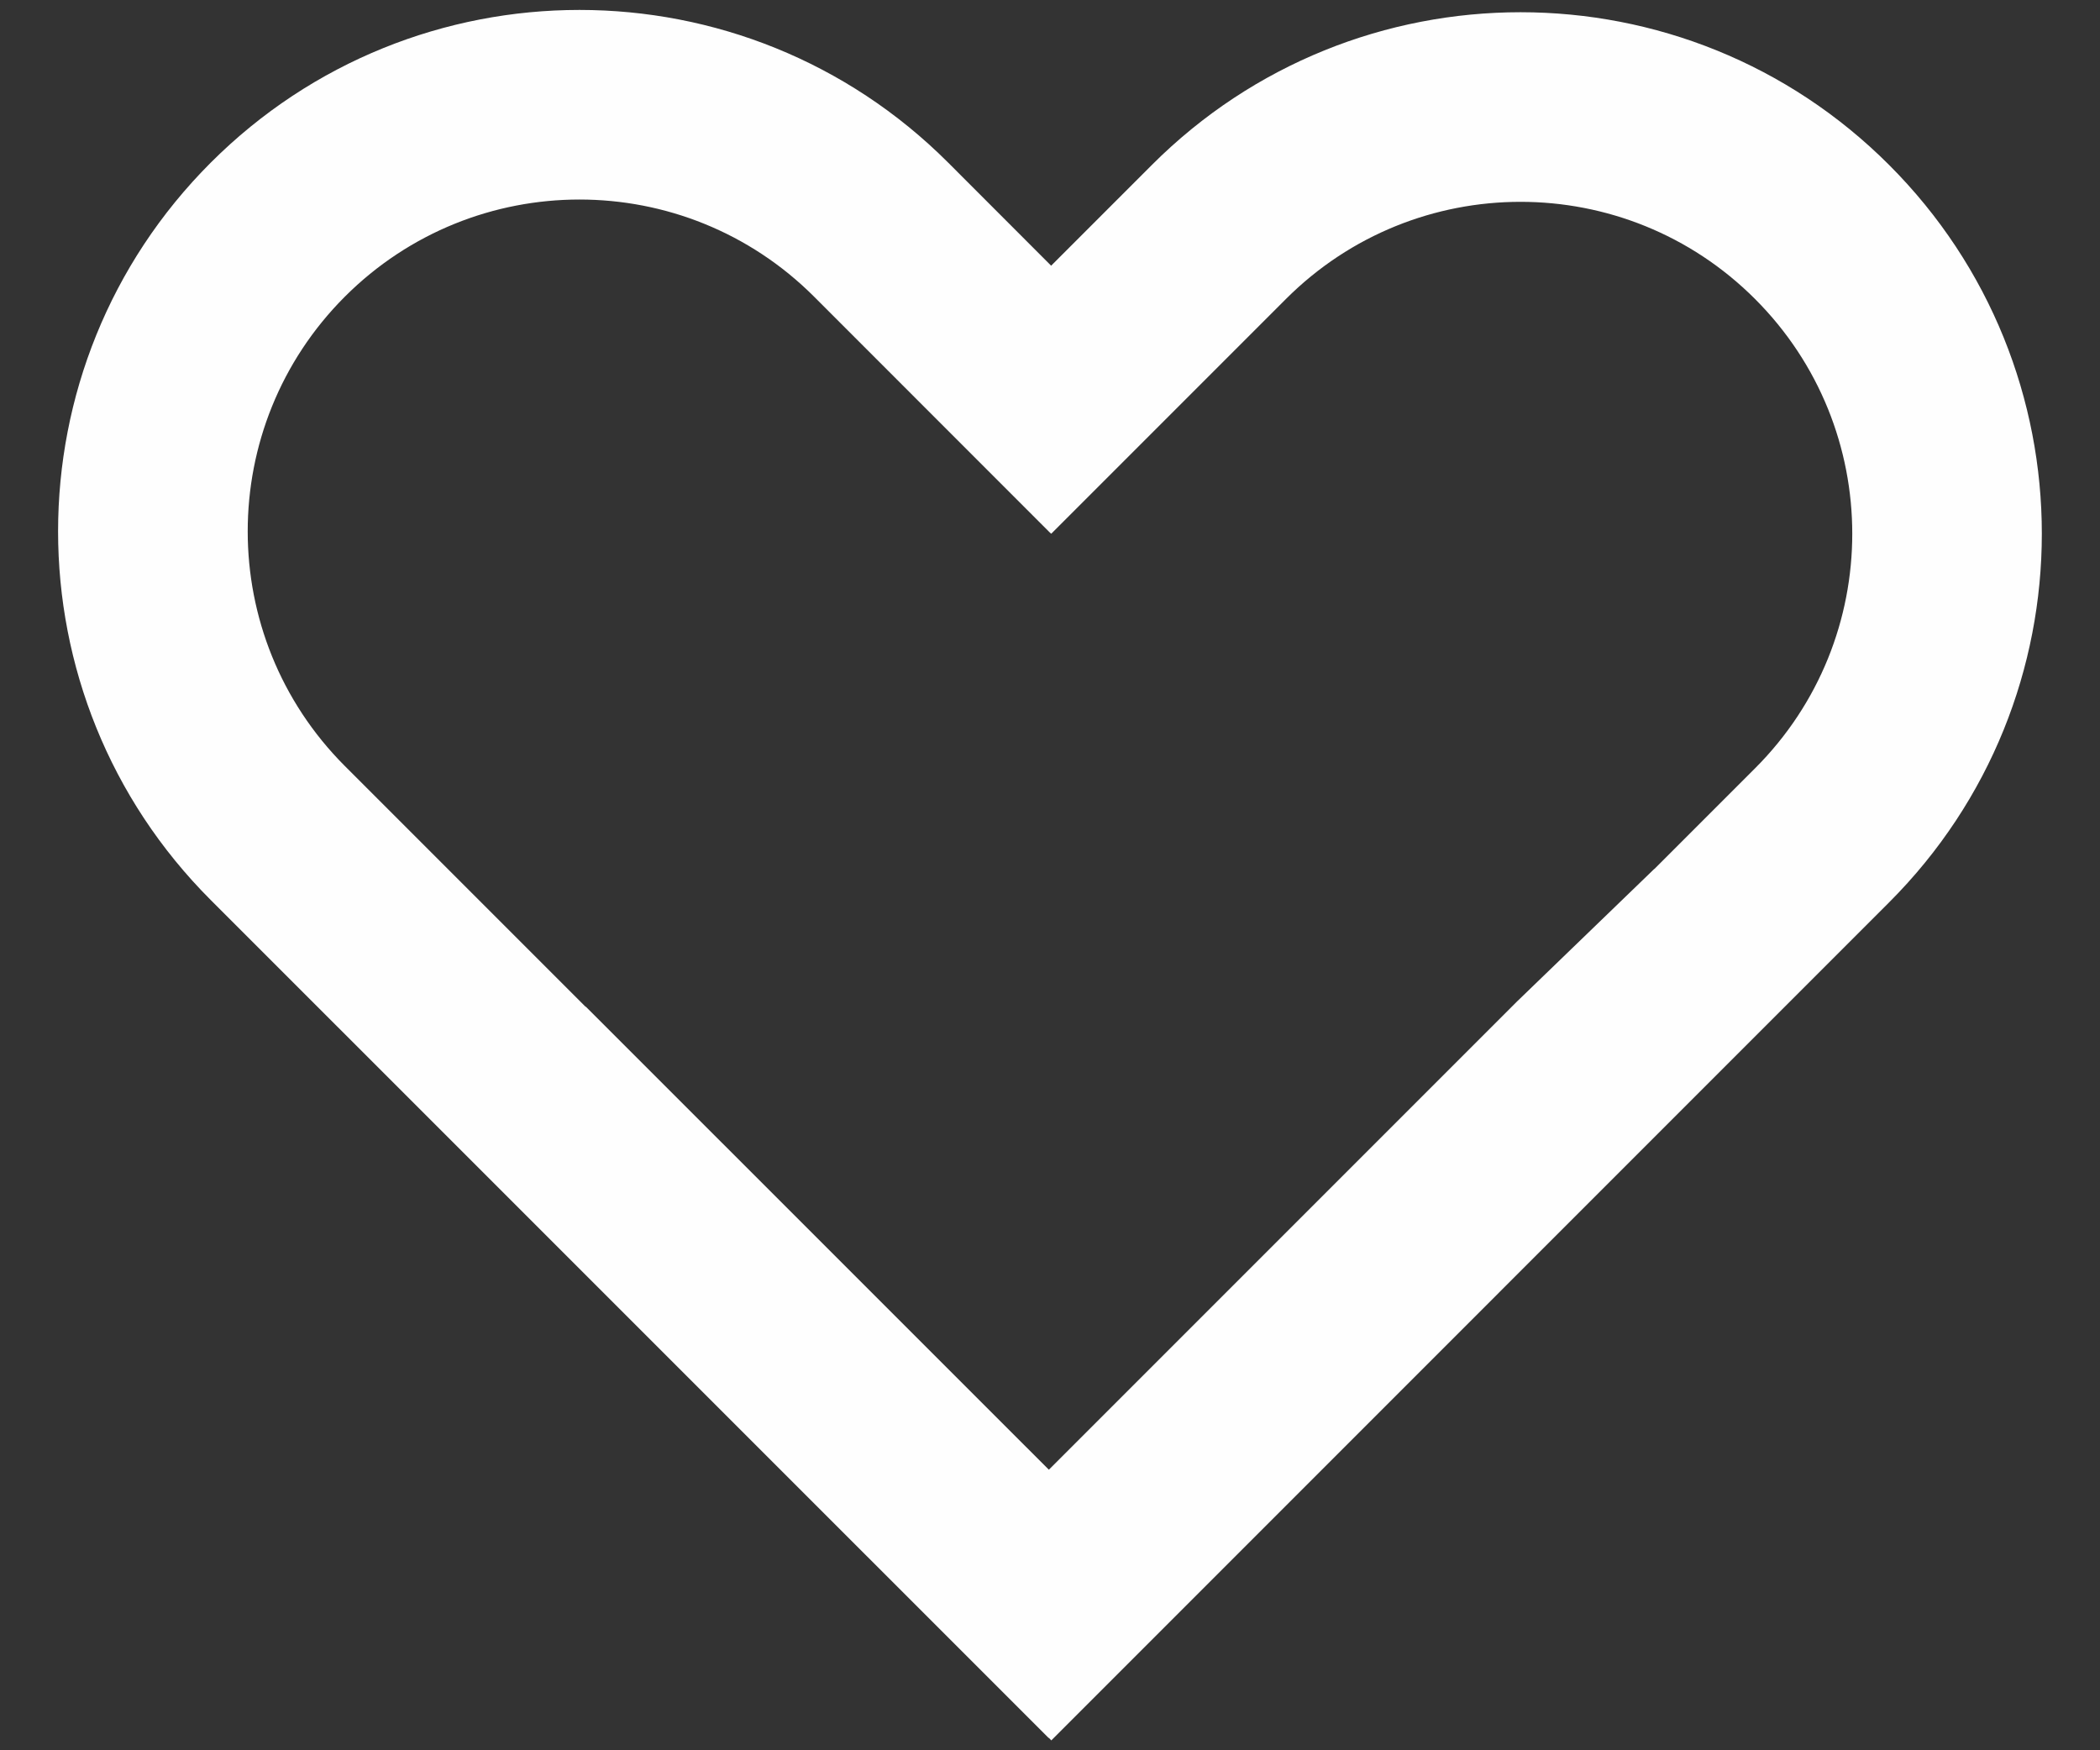 <svg width="24" height="20" viewBox="0 0 24 20" fill="none" xmlns="http://www.w3.org/2000/svg">
<rect x="0" y="0" width="24" height="20" fill="#333333" stroke="none"/>
<path fill-rule="evenodd" clip-rule="evenodd" d="M12.013 3.036L10.836 1.858C8.509 -0.468 4.736 -0.468 2.409 1.858C0.082 4.185 0.082 7.958 2.409 10.285L11.985 19.86L11.987 19.858L12.015 19.887L21.59 10.311C23.917 7.984 23.917 4.212 21.59 1.885C19.264 -0.442 15.491 -0.442 13.164 1.885L12.013 3.036ZM11.987 16.794L17.334 11.447L18.906 9.929L18.907 9.93L20.058 8.779C21.539 7.299 21.539 4.898 20.058 3.417C18.578 1.936 16.177 1.936 14.696 3.417L12.014 6.099L12.007 6.091L12.005 6.092L9.304 3.39C7.823 1.91 5.422 1.91 3.941 3.39C2.461 4.871 2.461 7.272 3.941 8.753L6.692 11.504L6.694 11.502L11.987 16.794Z" fill="#FEFEFE"/>
</svg>
